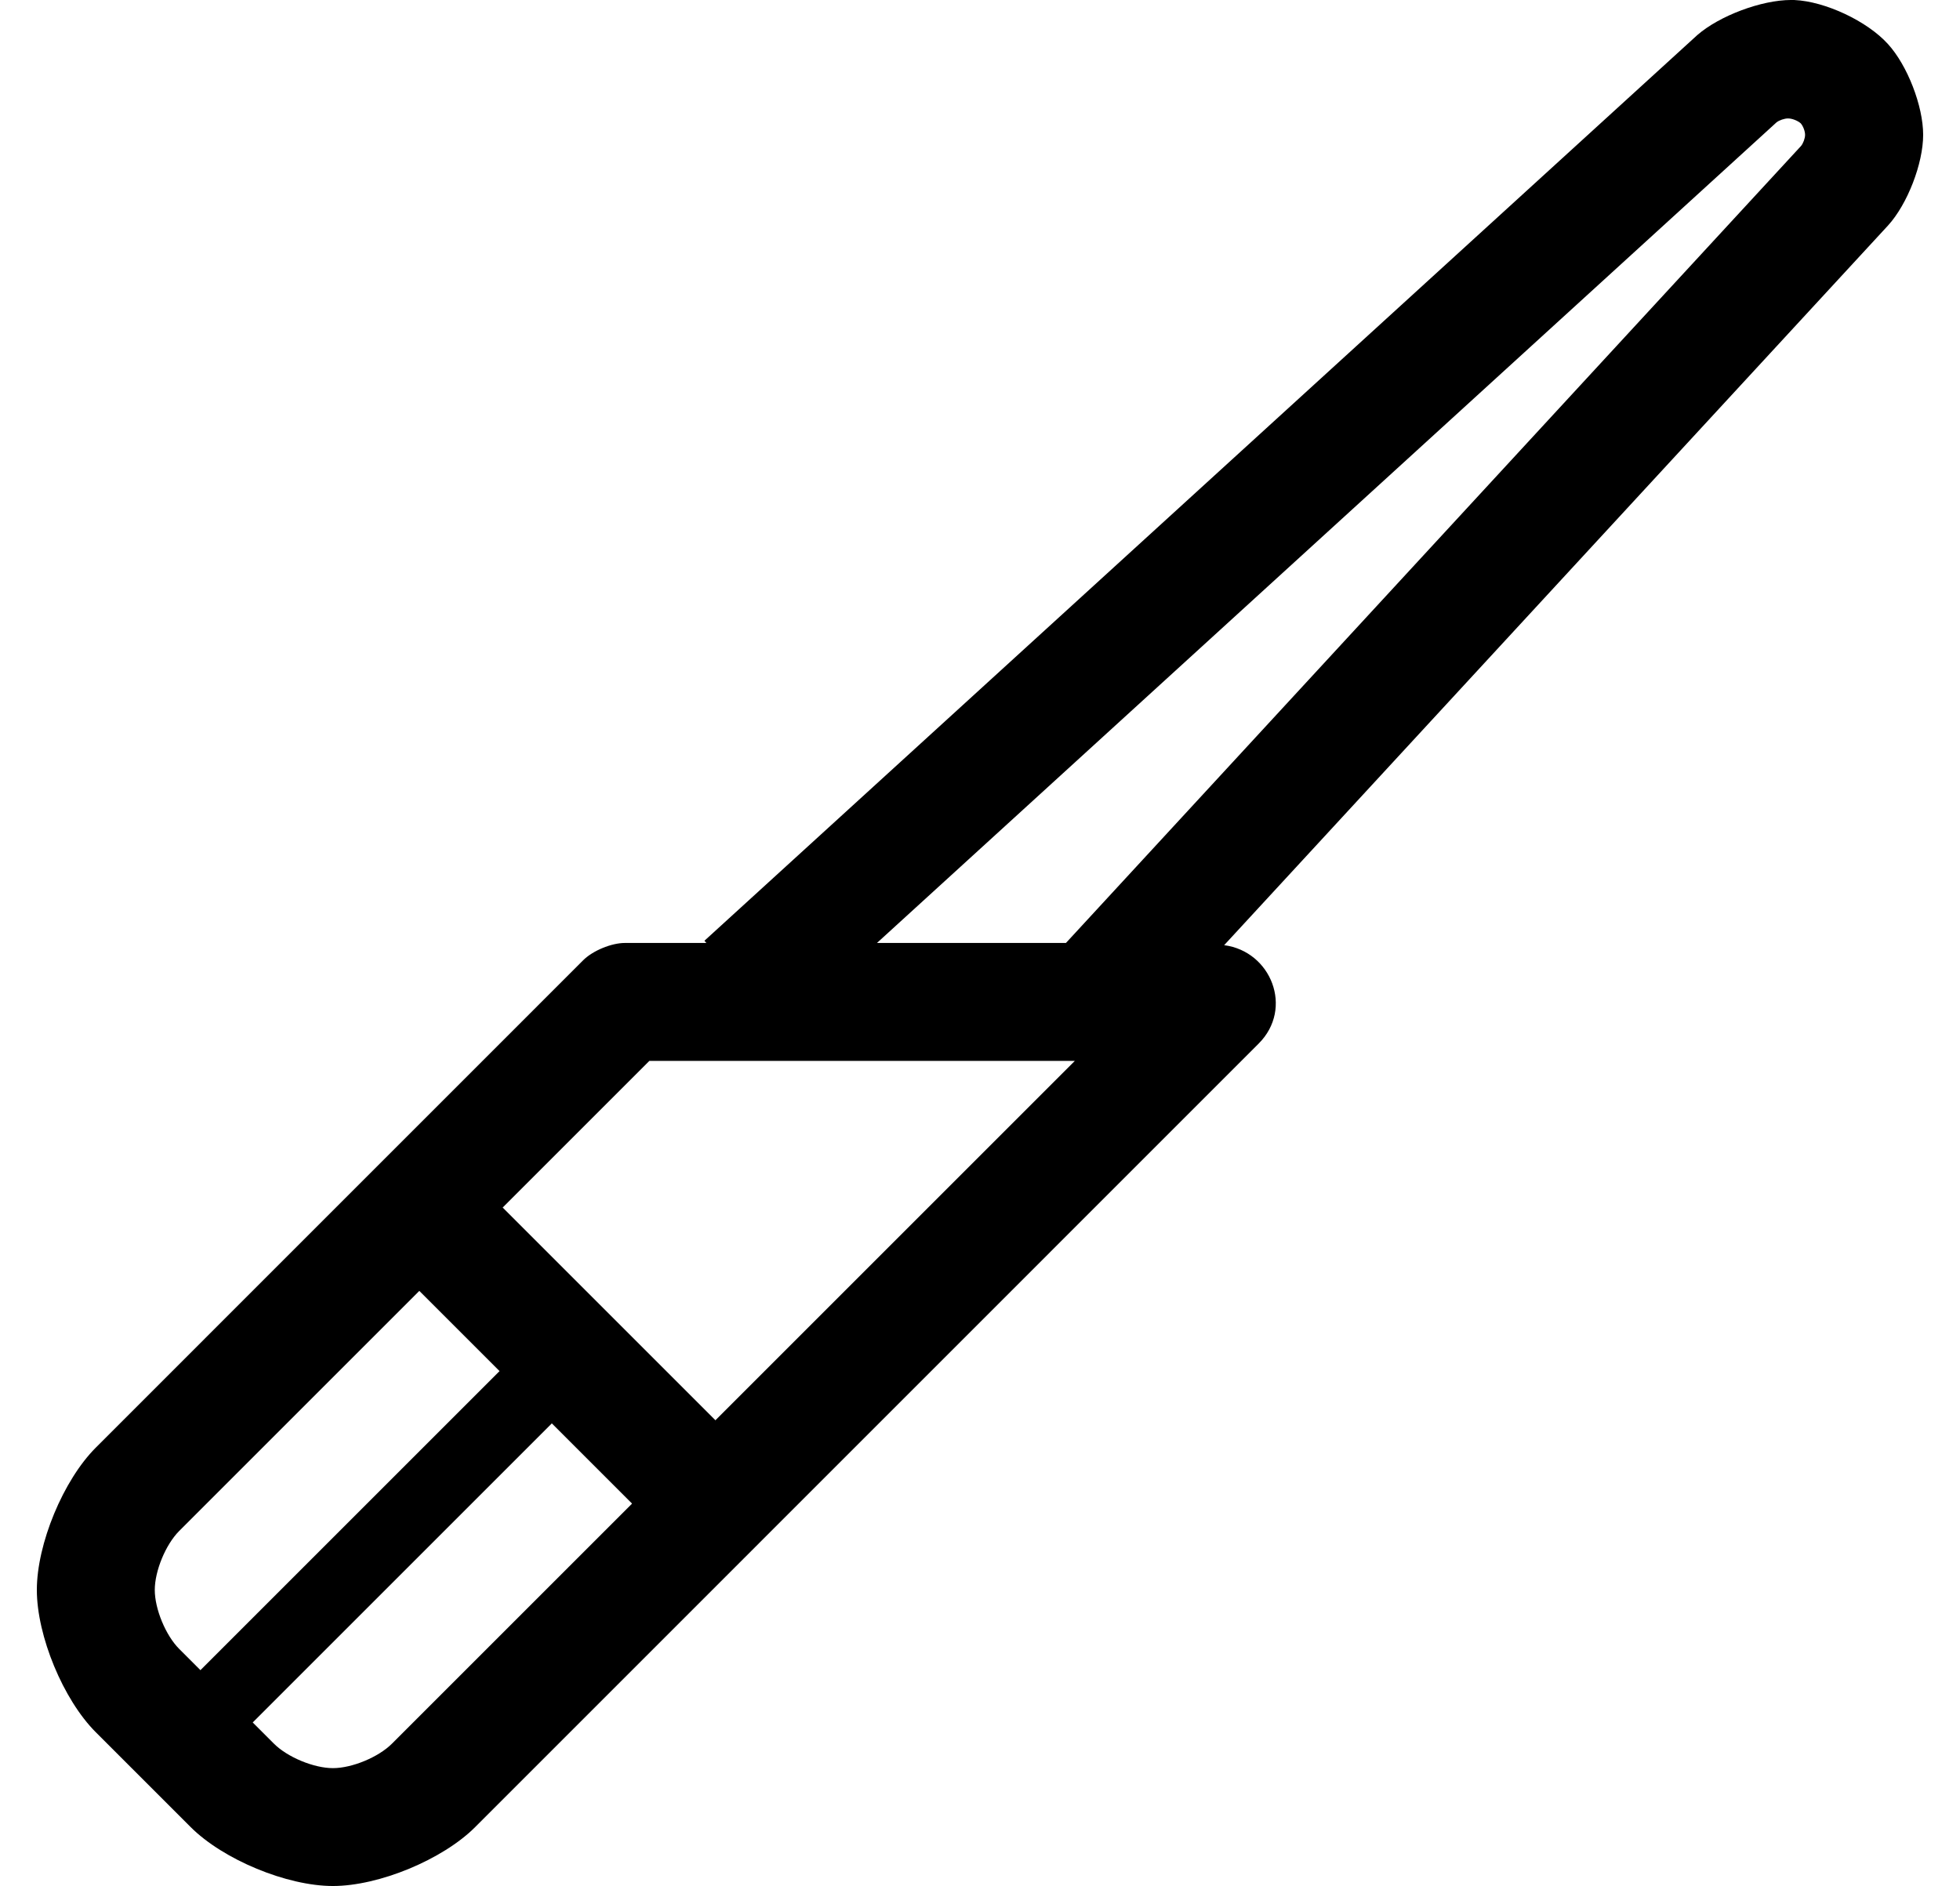 <?xml version="1.0" standalone="no"?>
<!DOCTYPE svg PUBLIC "-//W3C//DTD SVG 1.1//EN" "http://www.w3.org/Graphics/SVG/1.1/DTD/svg11.dtd" >
<svg xmlns="http://www.w3.org/2000/svg" xmlns:xlink="http://www.w3.org/1999/xlink" version="1.1" viewBox="-10 0 532 512">
   <path fill="currentColor"
d="M502.436 11.945c5.279 5.779 9.564 16.823 9.564 24.651c0 7.812 -4.271 18.841 -9.533 24.616l-180.195 195.377c12.76 1.66 18.914 17.166 9.369 26.711l-212.66 212.699c-8.829 8.832 -26.13 16 -38.618 16
s-29.789 -7.168 -38.618 -16l-25.748 -25.75c-8.83 -8.832 -15.996 -26.137 -15.996 -38.626s7.166 -29.793 15.996 -38.626l132.303 -132.324c2.586 -2.586 7.652 -4.686 11.31 -4.686h0.001h22.127l-0.541 -0.594l269.496 -245.871
c6.041 -5.259 17.443 -9.526 25.453 -9.526c0.253 0 0.664 0.005 0.918 0.011c8.376 0.376 19.743 5.725 25.373 11.938zM38.627 447.625l5.773 5.775l81.188 -81.188l-21.771 -21.771l-65.191 65.189
c-3.651 3.66 -6.615 10.826 -6.615 15.996c0 5.171 2.965 12.338 6.617 15.998zM96.369 473.373l65.189 -65.189l-21.771 -21.771l-81.188 81.188l5.775 5.775c3.657 3.657 10.823 6.625 15.996 6.625s12.34 -2.969 15.998 -6.627z
M184.184 385.559l97.559 -97.559h-115.484l-39.816 39.816zM478.844 39.635c0.61 -0.727 1.105 -2.085 1.105 -3.034c0 -0.979 -0.523 -2.37 -1.168 -3.106c-0.811 -0.74 -2.36 -1.342 -3.458 -1.342
c-0.954 0 -2.344 0.468 -3.103 1.045l-244.188 222.791h51.295z" />
</svg>

